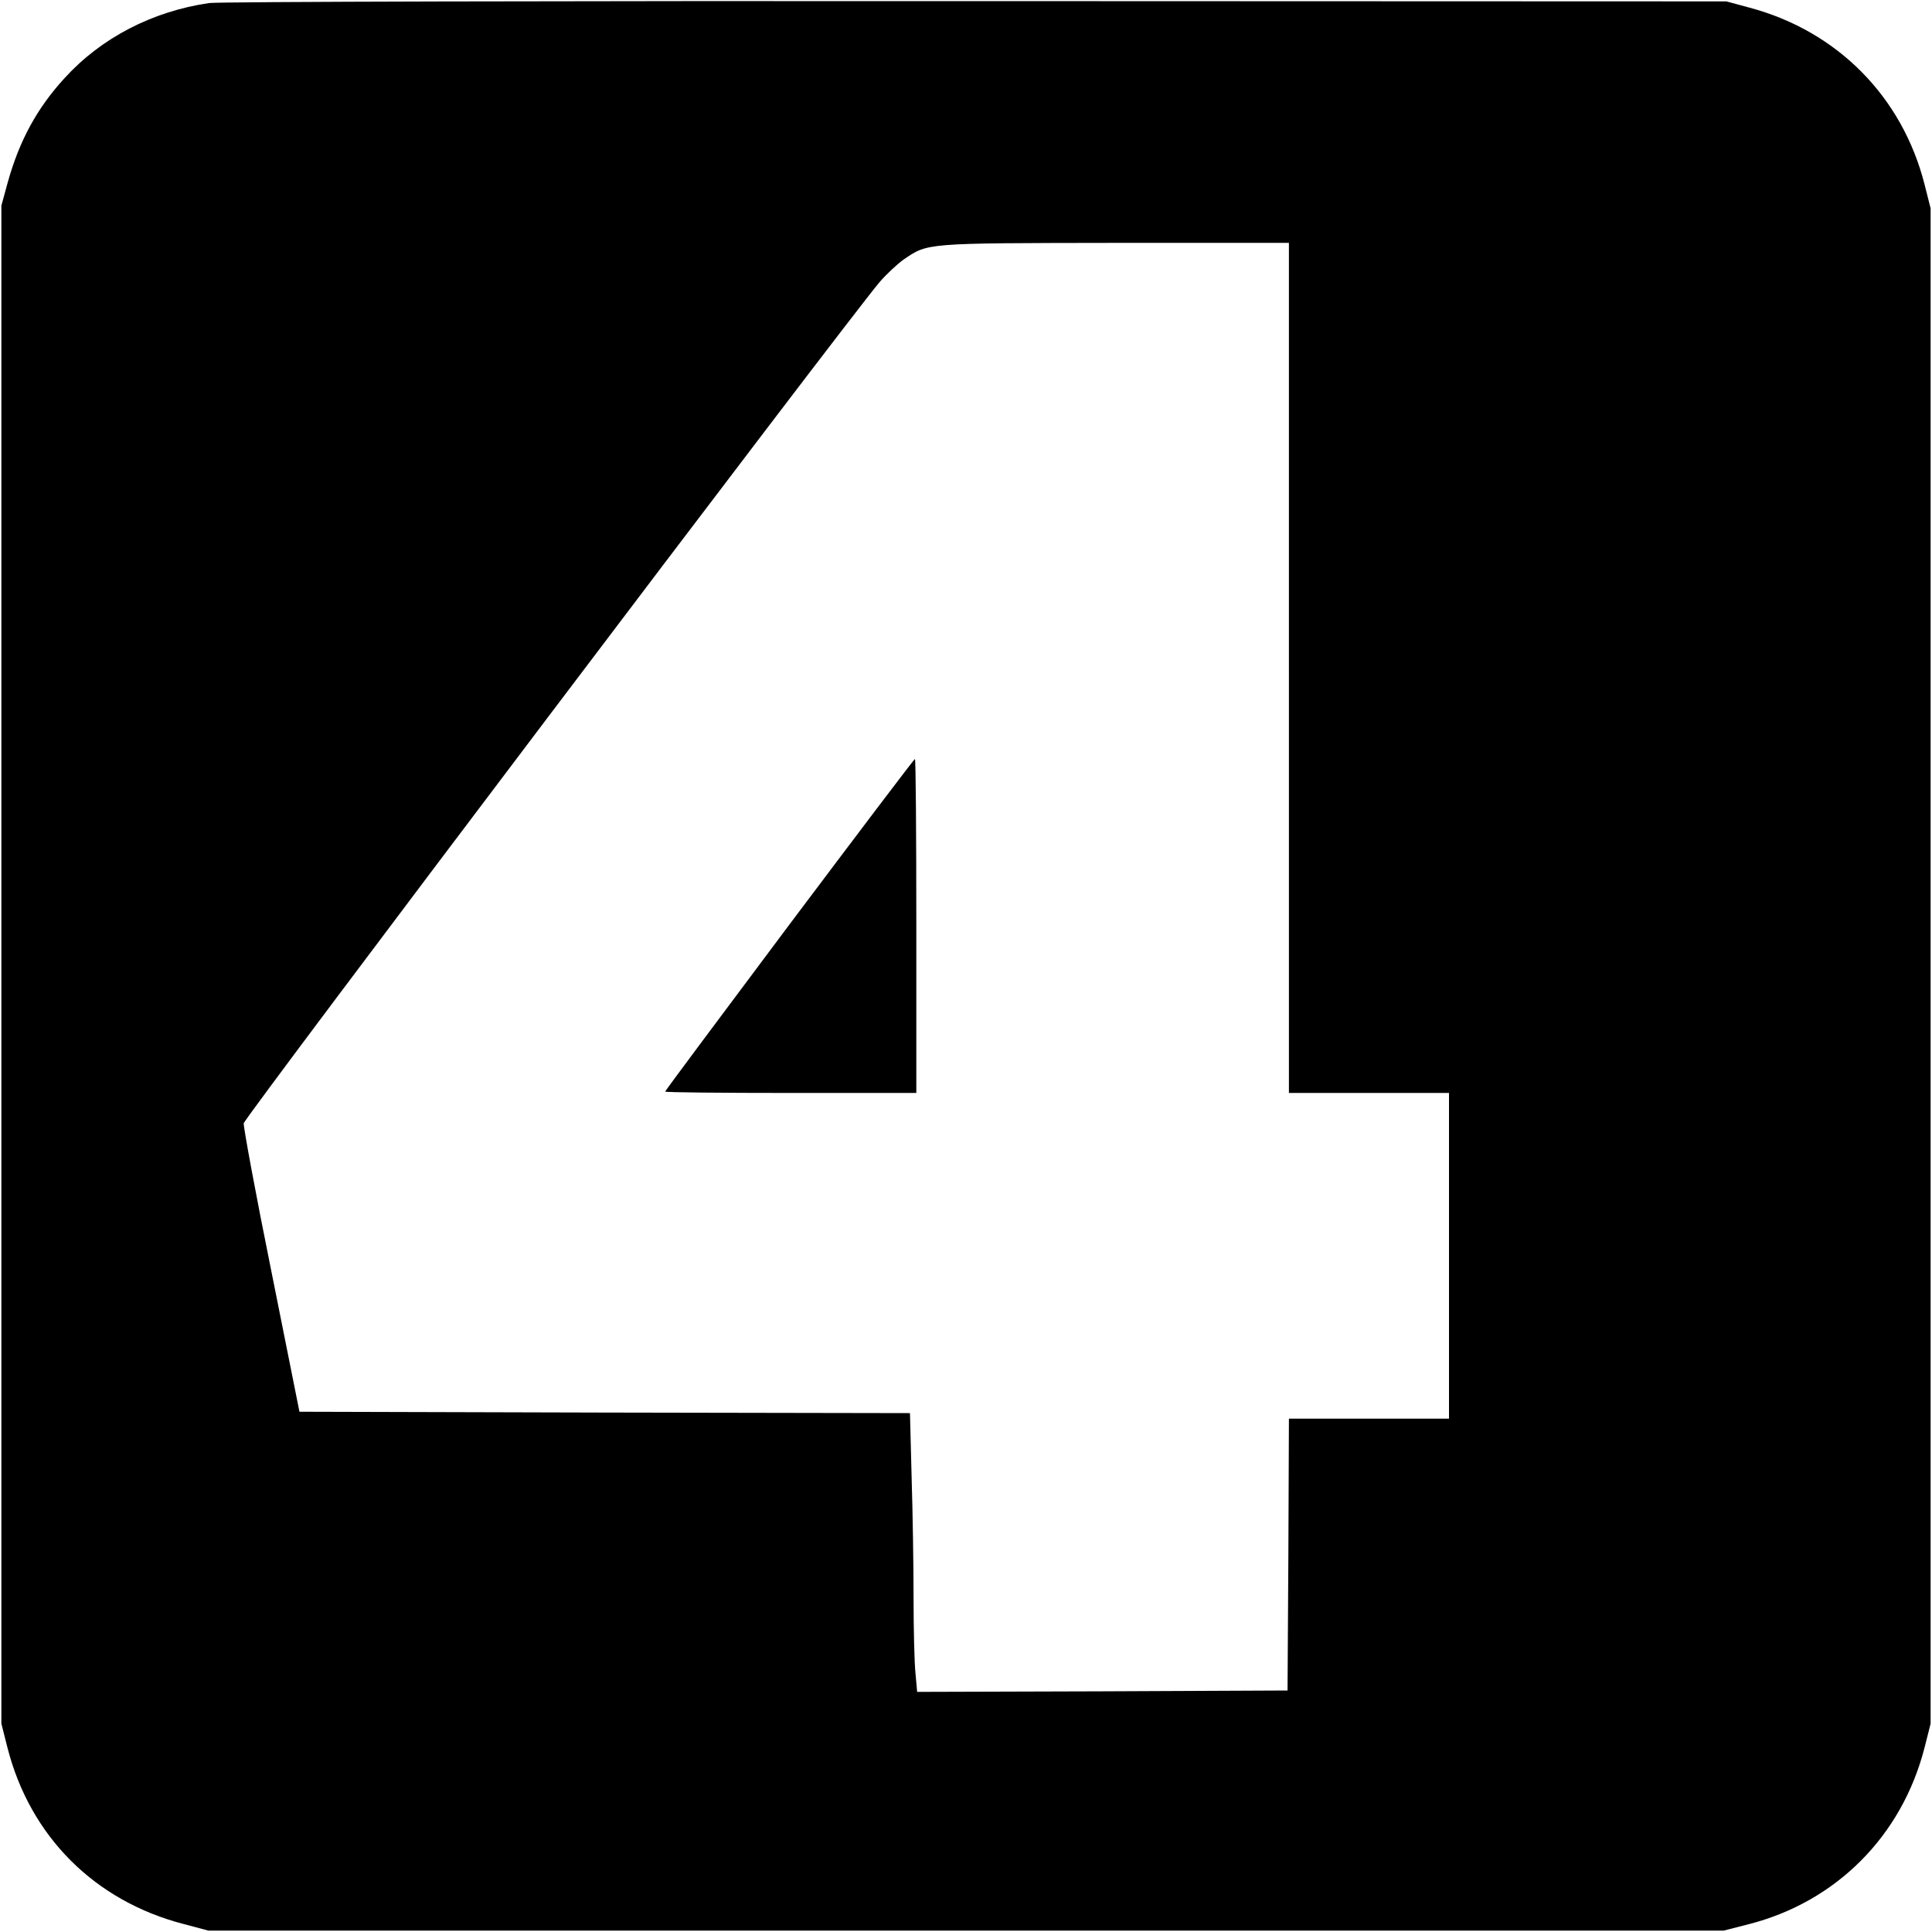 <?xml version="1.0" standalone="no"?>
<!DOCTYPE svg PUBLIC "-//W3C//DTD SVG 20010904//EN"
 "http://www.w3.org/TR/2001/REC-SVG-20010904/DTD/svg10.dtd">
<svg version="1.0" xmlns="http://www.w3.org/2000/svg"
 width="700pt" height="700pt" viewBox="0 0 700 700"
 preserveAspectRatio="xMidYMid meet">
<g transform="translate(0,700) scale(0.1,-0.1)"
fill="#000000" stroke="none">
<path d="M758 6989 c-206 -30 -391 -126 -524 -272 -100 -109 -164 -227 -206
-378 l-23 -84 0 -2750 0 -2750 22 -87 c82 -321 315 -555 638 -639 l90 -24
2745 0 2745 0 90 23 c318 81 556 320 638 640 l22 87 0 2745 0 2745 -22 87
c-81 318 -316 555 -633 640 l-85 23 -2720 1 c-1496 1 -2746 -2 -2777 -7z
m3912 -2409 l0 -1540 290 0 290 0 0 -590 0 -590 -290 0 -290 0 -2 -492 -3
-493 -671 -3 -671 -2 -6 67 c-4 38 -7 160 -7 273 0 113 -3 310 -7 437 l-6 233
-1106 2 -1106 3 -102 510 c-57 281 -101 521 -100 535 3 22 2179 2900 2304
3048 25 29 64 65 86 81 90 61 72 60 765 61 l632 0 0 -1540z"/>
<path d="M2860 3650 c-247 -330 -450 -602 -450 -605 0 -3 205 -5 455 -5 l455
0 0 605 c0 333 -2 605 -5 605 -3 0 -207 -270 -455 -600z"/>
</g>
</svg>
